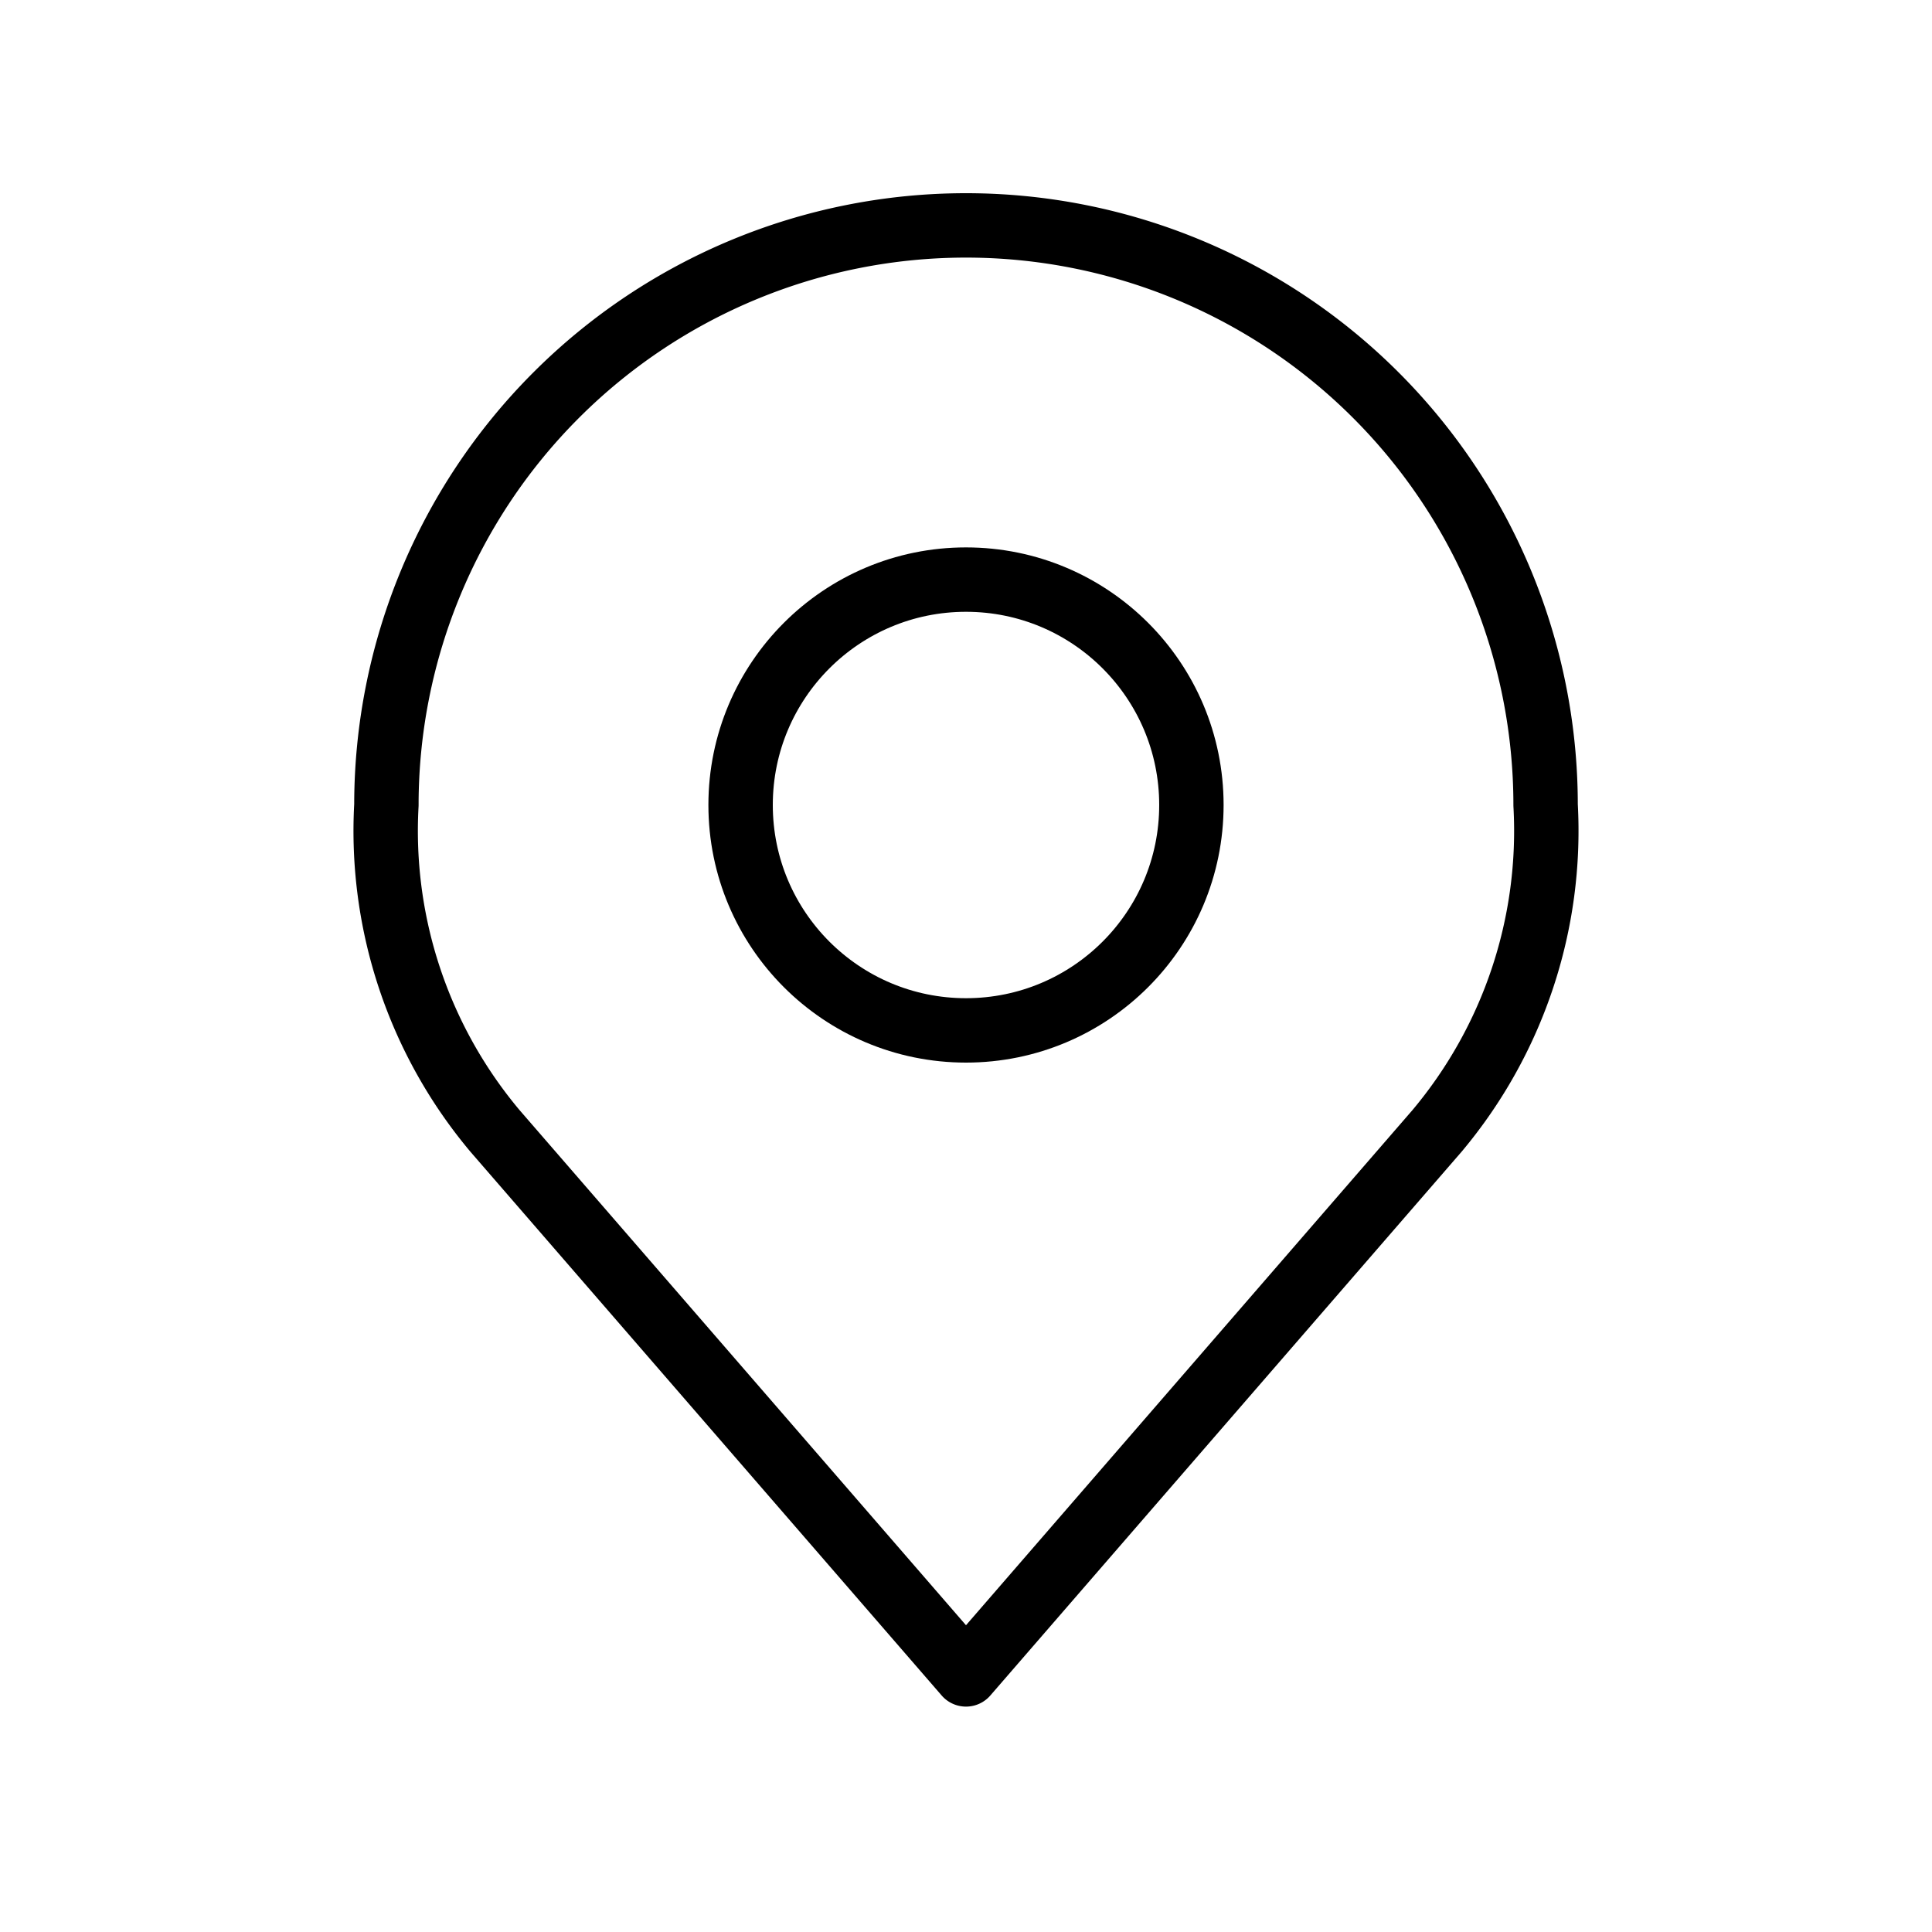 <svg xmlns="http://www.w3.org/2000/svg" xmlns:xlink="http://www.w3.org/1999/xlink" width="60" height="60" viewBox="0 0 60 60">
  <defs>
    <clipPath id="clip-path">
      <rect id="長方形_1460" data-name="長方形 1460" width="60" height="60" transform="translate(1600 9564)" fill="#fff" stroke="#707070" stroke-width="1"/>
    </clipPath>
  </defs>
  <g id="マスクグループ_60" data-name="マスクグループ 60" transform="translate(-1600 -9564)" clip-path="url(#clip-path)">
    <g id="グループ_3587" data-name="グループ 3587" transform="translate(1608 9569)">
      <circle id="楕円形_13" data-name="楕円形 13" cx="7" cy="7" r="7" transform="translate(15 13)" fill="none" stroke="#000" stroke-linecap="round" stroke-linejoin="round" stroke-width="2"/>
      <path id="パス_1568" data-name="パス 1568" d="M22,2A18,18,0,0,0,4,20,14.486,14.486,0,0,0,7.375,30.125L22,47,36.625,30.125A14.486,14.486,0,0,0,40,20,18,18,0,0,0,22,2Z" fill="none" stroke="#000" stroke-linecap="round" stroke-linejoin="round" stroke-width="2"/>
    </g>
  </g>
</svg>
